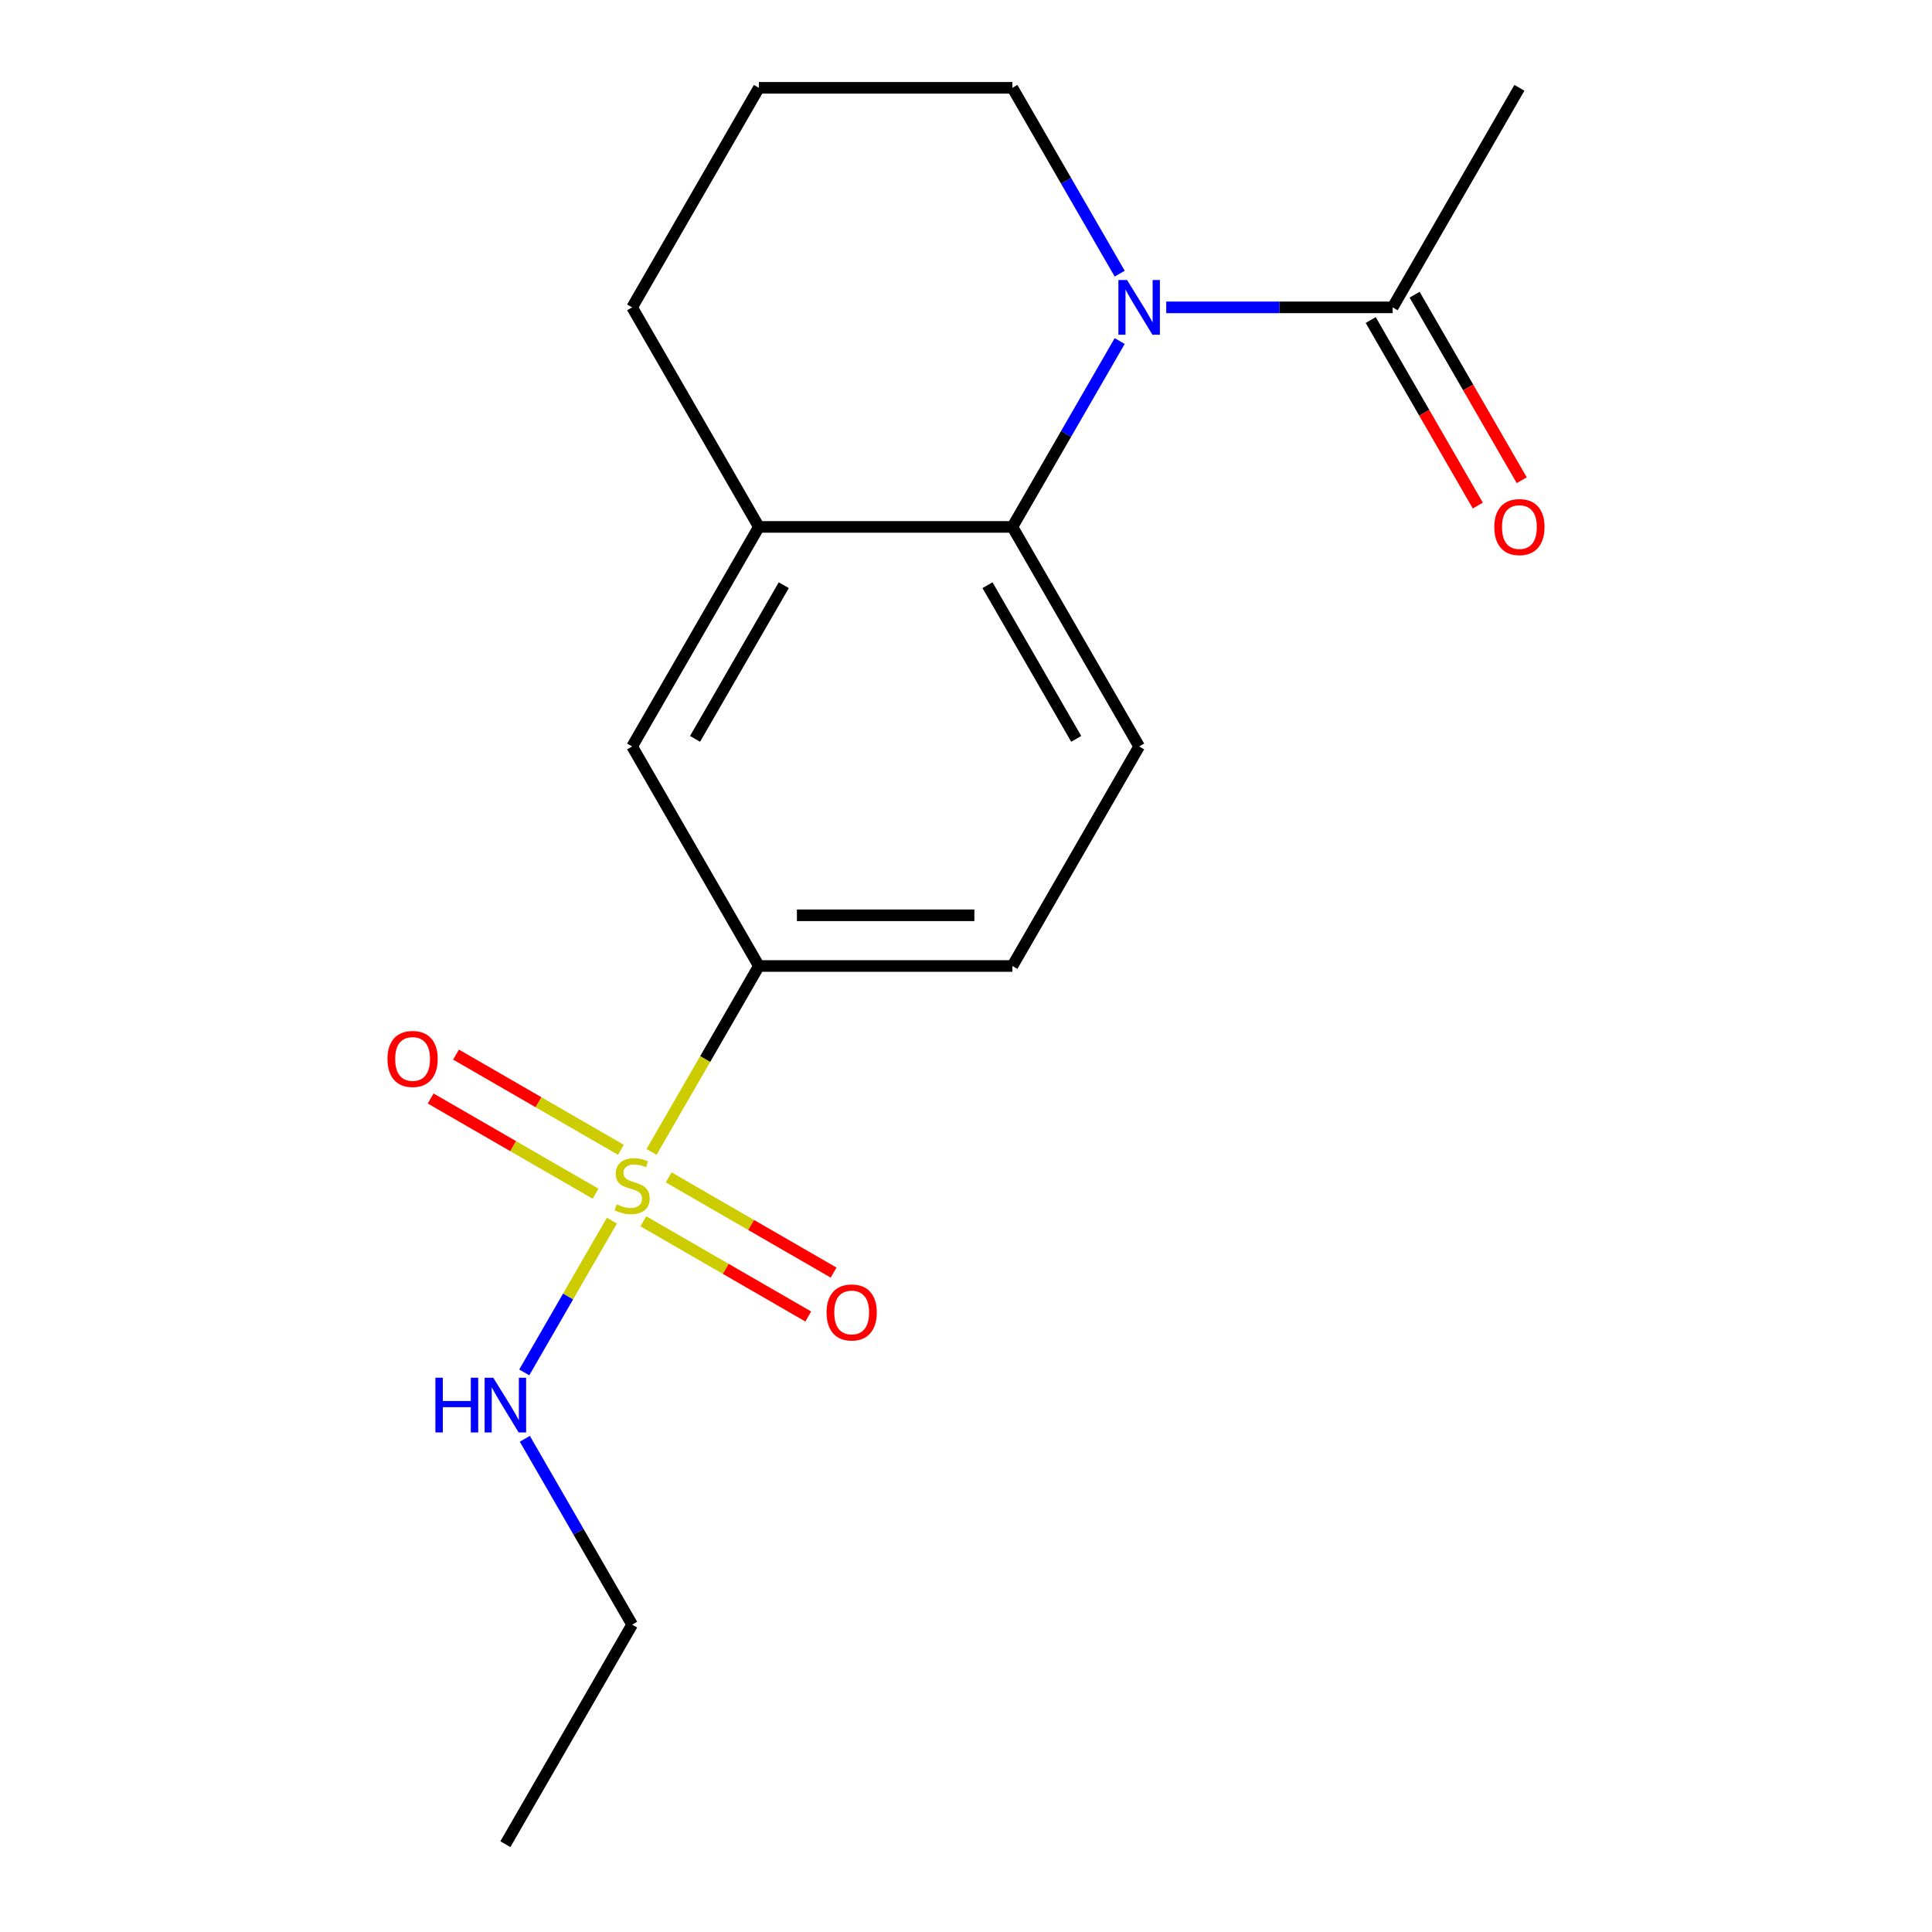 <?xml version='1.0' encoding='iso-8859-1'?>
<svg version='1.1' baseProfile='full'
              xmlns='http://www.w3.org/2000/svg'
                      xmlns:rdkit='http://www.rdkit.org/xml'
                      xmlns:xlink='http://www.w3.org/1999/xlink'
                  xml:space='preserve'
width='1000px' height='1000px' viewBox='0 0 1000 1000'>
<!-- END OF HEADER -->
<rect style='opacity:1.0;fill:#FFFFFF;stroke:none' width='1000' height='1000' x='0' y='0'> </rect>
<path class='bond-2' d='M 337.236,596.236 L 365.017,548.118' style='fill:none;fill-rule:evenodd;stroke:#CCCC00;stroke-width:6px;stroke-linecap:butt;stroke-linejoin:miter;stroke-opacity:1' />
<path class='bond-2' d='M 365.017,548.118 L 392.798,500' style='fill:none;fill-rule:evenodd;stroke:#000000;stroke-width:6px;stroke-linecap:butt;stroke-linejoin:miter;stroke-opacity:1' />
<path class='bond-7' d='M 321.391,595.136 L 278.714,570.497' style='fill:none;fill-rule:evenodd;stroke:#CCCC00;stroke-width:6px;stroke-linecap:butt;stroke-linejoin:miter;stroke-opacity:1' />
<path class='bond-7' d='M 278.714,570.497 L 236.038,545.858' style='fill:none;fill-rule:evenodd;stroke:#FF0000;stroke-width:6px;stroke-linecap:butt;stroke-linejoin:miter;stroke-opacity:1' />
<path class='bond-7' d='M 308.269,617.864 L 265.593,593.225' style='fill:none;fill-rule:evenodd;stroke:#CCCC00;stroke-width:6px;stroke-linecap:butt;stroke-linejoin:miter;stroke-opacity:1' />
<path class='bond-7' d='M 265.593,593.225 L 222.917,568.586' style='fill:none;fill-rule:evenodd;stroke:#FF0000;stroke-width:6px;stroke-linecap:butt;stroke-linejoin:miter;stroke-opacity:1' />
<path class='bond-8' d='M 332.99,632.136 L 375.666,656.775' style='fill:none;fill-rule:evenodd;stroke:#CCCC00;stroke-width:6px;stroke-linecap:butt;stroke-linejoin:miter;stroke-opacity:1' />
<path class='bond-8' d='M 375.666,656.775 L 418.342,681.414' style='fill:none;fill-rule:evenodd;stroke:#FF0000;stroke-width:6px;stroke-linecap:butt;stroke-linejoin:miter;stroke-opacity:1' />
<path class='bond-8' d='M 346.111,609.409 L 388.788,634.048' style='fill:none;fill-rule:evenodd;stroke:#CCCC00;stroke-width:6px;stroke-linecap:butt;stroke-linejoin:miter;stroke-opacity:1' />
<path class='bond-8' d='M 388.788,634.048 L 431.464,658.687' style='fill:none;fill-rule:evenodd;stroke:#FF0000;stroke-width:6px;stroke-linecap:butt;stroke-linejoin:miter;stroke-opacity:1' />
<path class='bond-9' d='M 316.705,631.797 L 294.027,671.077' style='fill:none;fill-rule:evenodd;stroke:#CCCC00;stroke-width:6px;stroke-linecap:butt;stroke-linejoin:miter;stroke-opacity:1' />
<path class='bond-9' d='M 294.027,671.077 L 271.349,710.357' style='fill:none;fill-rule:evenodd;stroke:#0000FF;stroke-width:6px;stroke-linecap:butt;stroke-linejoin:miter;stroke-opacity:1' />
<path class='bond-0' d='M 579.553,176.531 L 551.784,224.629' style='fill:none;fill-rule:evenodd;stroke:#0000FF;stroke-width:6px;stroke-linecap:butt;stroke-linejoin:miter;stroke-opacity:1' />
<path class='bond-0' d='M 551.784,224.629 L 524.014,272.727' style='fill:none;fill-rule:evenodd;stroke:#000000;stroke-width:6px;stroke-linecap:butt;stroke-linejoin:miter;stroke-opacity:1' />
<path class='bond-3' d='M 603.643,159.091 L 662.24,159.091' style='fill:none;fill-rule:evenodd;stroke:#0000FF;stroke-width:6px;stroke-linecap:butt;stroke-linejoin:miter;stroke-opacity:1' />
<path class='bond-3' d='M 662.24,159.091 L 720.838,159.091' style='fill:none;fill-rule:evenodd;stroke:#000000;stroke-width:6px;stroke-linecap:butt;stroke-linejoin:miter;stroke-opacity:1' />
<path class='bond-12' d='M 579.553,141.651 L 551.784,93.552' style='fill:none;fill-rule:evenodd;stroke:#0000FF;stroke-width:6px;stroke-linecap:butt;stroke-linejoin:miter;stroke-opacity:1' />
<path class='bond-12' d='M 551.784,93.552 L 524.014,45.455' style='fill:none;fill-rule:evenodd;stroke:#000000;stroke-width:6px;stroke-linecap:butt;stroke-linejoin:miter;stroke-opacity:1' />
<path class='bond-1' d='M 524.014,272.727 L 589.622,386.364' style='fill:none;fill-rule:evenodd;stroke:#000000;stroke-width:6px;stroke-linecap:butt;stroke-linejoin:miter;stroke-opacity:1' />
<path class='bond-1' d='M 511.128,302.894 L 557.054,382.44' style='fill:none;fill-rule:evenodd;stroke:#000000;stroke-width:6px;stroke-linecap:butt;stroke-linejoin:miter;stroke-opacity:1' />
<path class='bond-18' d='M 524.014,272.727 L 392.798,272.727' style='fill:none;fill-rule:evenodd;stroke:#000000;stroke-width:6px;stroke-linecap:butt;stroke-linejoin:miter;stroke-opacity:1' />
<path class='bond-5' d='M 392.798,500 L 327.19,386.364' style='fill:none;fill-rule:evenodd;stroke:#000000;stroke-width:6px;stroke-linecap:butt;stroke-linejoin:miter;stroke-opacity:1' />
<path class='bond-10' d='M 392.798,500 L 524.014,500' style='fill:none;fill-rule:evenodd;stroke:#000000;stroke-width:6px;stroke-linecap:butt;stroke-linejoin:miter;stroke-opacity:1' />
<path class='bond-10' d='M 412.481,473.757 L 504.332,473.757' style='fill:none;fill-rule:evenodd;stroke:#000000;stroke-width:6px;stroke-linecap:butt;stroke-linejoin:miter;stroke-opacity:1' />
<path class='bond-11' d='M 709.475,165.652 L 737.198,213.67' style='fill:none;fill-rule:evenodd;stroke:#000000;stroke-width:6px;stroke-linecap:butt;stroke-linejoin:miter;stroke-opacity:1' />
<path class='bond-11' d='M 737.198,213.67 L 764.921,261.688' style='fill:none;fill-rule:evenodd;stroke:#FF0000;stroke-width:6px;stroke-linecap:butt;stroke-linejoin:miter;stroke-opacity:1' />
<path class='bond-11' d='M 732.202,152.53 L 759.925,200.548' style='fill:none;fill-rule:evenodd;stroke:#000000;stroke-width:6px;stroke-linecap:butt;stroke-linejoin:miter;stroke-opacity:1' />
<path class='bond-11' d='M 759.925,200.548 L 787.648,248.566' style='fill:none;fill-rule:evenodd;stroke:#FF0000;stroke-width:6px;stroke-linecap:butt;stroke-linejoin:miter;stroke-opacity:1' />
<path class='bond-14' d='M 720.838,159.091 L 786.446,45.455' style='fill:none;fill-rule:evenodd;stroke:#000000;stroke-width:6px;stroke-linecap:butt;stroke-linejoin:miter;stroke-opacity:1' />
<path class='bond-4' d='M 392.798,272.727 L 327.19,386.364' style='fill:none;fill-rule:evenodd;stroke:#000000;stroke-width:6px;stroke-linecap:butt;stroke-linejoin:miter;stroke-opacity:1' />
<path class='bond-4' d='M 405.684,302.894 L 359.759,382.44' style='fill:none;fill-rule:evenodd;stroke:#000000;stroke-width:6px;stroke-linecap:butt;stroke-linejoin:miter;stroke-opacity:1' />
<path class='bond-13' d='M 392.798,272.727 L 327.19,159.091' style='fill:none;fill-rule:evenodd;stroke:#000000;stroke-width:6px;stroke-linecap:butt;stroke-linejoin:miter;stroke-opacity:1' />
<path class='bond-6' d='M 589.622,386.364 L 524.014,500' style='fill:none;fill-rule:evenodd;stroke:#000000;stroke-width:6px;stroke-linecap:butt;stroke-linejoin:miter;stroke-opacity:1' />
<path class='bond-16' d='M 271.651,744.713 L 299.421,792.811' style='fill:none;fill-rule:evenodd;stroke:#0000FF;stroke-width:6px;stroke-linecap:butt;stroke-linejoin:miter;stroke-opacity:1' />
<path class='bond-16' d='M 299.421,792.811 L 327.19,840.909' style='fill:none;fill-rule:evenodd;stroke:#000000;stroke-width:6px;stroke-linecap:butt;stroke-linejoin:miter;stroke-opacity:1' />
<path class='bond-19' d='M 524.014,45.455 L 392.798,45.455' style='fill:none;fill-rule:evenodd;stroke:#000000;stroke-width:6px;stroke-linecap:butt;stroke-linejoin:miter;stroke-opacity:1' />
<path class='bond-15' d='M 327.19,159.091 L 392.798,45.455' style='fill:none;fill-rule:evenodd;stroke:#000000;stroke-width:6px;stroke-linecap:butt;stroke-linejoin:miter;stroke-opacity:1' />
<path class='bond-17' d='M 327.19,840.909 L 261.582,954.545' style='fill:none;fill-rule:evenodd;stroke:#000000;stroke-width:6px;stroke-linecap:butt;stroke-linejoin:miter;stroke-opacity:1' />
<path  class='atom-0' d='M 319.19 623.356
Q 319.51 623.476, 320.83 624.036
Q 322.15 624.596, 323.59 624.956
Q 325.07 625.276, 326.51 625.276
Q 329.19 625.276, 330.75 623.996
Q 332.31 622.676, 332.31 620.396
Q 332.31 618.836, 331.51 617.876
Q 330.75 616.916, 329.55 616.396
Q 328.35 615.876, 326.35 615.276
Q 323.83 614.516, 322.31 613.796
Q 320.83 613.076, 319.75 611.556
Q 318.71 610.036, 318.71 607.476
Q 318.71 603.916, 321.11 601.716
Q 323.55 599.516, 328.35 599.516
Q 331.63 599.516, 335.35 601.076
L 334.43 604.156
Q 331.03 602.756, 328.47 602.756
Q 325.71 602.756, 324.19 603.916
Q 322.67 605.036, 322.71 606.996
Q 322.71 608.516, 323.47 609.436
Q 324.27 610.356, 325.39 610.876
Q 326.55 611.396, 328.47 611.996
Q 331.03 612.796, 332.55 613.596
Q 334.07 614.396, 335.15 616.036
Q 336.27 617.636, 336.27 620.396
Q 336.27 624.316, 333.63 626.436
Q 331.03 628.516, 326.67 628.516
Q 324.15 628.516, 322.23 627.956
Q 320.35 627.436, 318.11 626.516
L 319.19 623.356
' fill='#CCCC00'/>
<path  class='atom-1' d='M 583.362 144.931
L 592.642 159.931
Q 593.562 161.411, 595.042 164.091
Q 596.522 166.771, 596.602 166.931
L 596.602 144.931
L 600.362 144.931
L 600.362 173.251
L 596.482 173.251
L 586.522 156.851
Q 585.362 154.931, 584.122 152.731
Q 582.922 150.531, 582.562 149.851
L 582.562 173.251
L 578.882 173.251
L 578.882 144.931
L 583.362 144.931
' fill='#0000FF'/>
<path  class='atom-8' d='M 200.554 548.108
Q 200.554 541.308, 203.914 537.508
Q 207.274 533.708, 213.554 533.708
Q 219.834 533.708, 223.194 537.508
Q 226.554 541.308, 226.554 548.108
Q 226.554 554.988, 223.154 558.908
Q 219.754 562.788, 213.554 562.788
Q 207.314 562.788, 203.914 558.908
Q 200.554 555.028, 200.554 548.108
M 213.554 559.588
Q 217.874 559.588, 220.194 556.708
Q 222.554 553.788, 222.554 548.108
Q 222.554 542.548, 220.194 539.748
Q 217.874 536.908, 213.554 536.908
Q 209.234 536.908, 206.874 539.708
Q 204.554 542.508, 204.554 548.108
Q 204.554 553.828, 206.874 556.708
Q 209.234 559.588, 213.554 559.588
' fill='#FF0000'/>
<path  class='atom-9' d='M 427.827 679.324
Q 427.827 672.524, 431.187 668.724
Q 434.547 664.924, 440.827 664.924
Q 447.107 664.924, 450.467 668.724
Q 453.827 672.524, 453.827 679.324
Q 453.827 686.204, 450.427 690.124
Q 447.027 694.004, 440.827 694.004
Q 434.587 694.004, 431.187 690.124
Q 427.827 686.244, 427.827 679.324
M 440.827 690.804
Q 445.147 690.804, 447.467 687.924
Q 449.827 685.004, 449.827 679.324
Q 449.827 673.764, 447.467 670.964
Q 445.147 668.124, 440.827 668.124
Q 436.507 668.124, 434.147 670.924
Q 431.827 673.724, 431.827 679.324
Q 431.827 685.044, 434.147 687.924
Q 436.507 690.804, 440.827 690.804
' fill='#FF0000'/>
<path  class='atom-10' d='M 225.362 713.113
L 229.202 713.113
L 229.202 725.153
L 243.682 725.153
L 243.682 713.113
L 247.522 713.113
L 247.522 741.433
L 243.682 741.433
L 243.682 728.353
L 229.202 728.353
L 229.202 741.433
L 225.362 741.433
L 225.362 713.113
' fill='#0000FF'/>
<path  class='atom-10' d='M 255.322 713.113
L 264.602 728.113
Q 265.522 729.593, 267.002 732.273
Q 268.482 734.953, 268.562 735.113
L 268.562 713.113
L 272.322 713.113
L 272.322 741.433
L 268.442 741.433
L 258.482 725.033
Q 257.322 723.113, 256.082 720.913
Q 254.882 718.713, 254.522 718.033
L 254.522 741.433
L 250.842 741.433
L 250.842 713.113
L 255.322 713.113
' fill='#0000FF'/>
<path  class='atom-12' d='M 773.446 272.807
Q 773.446 266.007, 776.806 262.207
Q 780.166 258.407, 786.446 258.407
Q 792.726 258.407, 796.086 262.207
Q 799.446 266.007, 799.446 272.807
Q 799.446 279.687, 796.046 283.607
Q 792.646 287.487, 786.446 287.487
Q 780.206 287.487, 776.806 283.607
Q 773.446 279.727, 773.446 272.807
M 786.446 284.287
Q 790.766 284.287, 793.086 281.407
Q 795.446 278.487, 795.446 272.807
Q 795.446 267.247, 793.086 264.447
Q 790.766 261.607, 786.446 261.607
Q 782.126 261.607, 779.766 264.407
Q 777.446 267.207, 777.446 272.807
Q 777.446 278.527, 779.766 281.407
Q 782.126 284.287, 786.446 284.287
' fill='#FF0000'/>
</svg>
